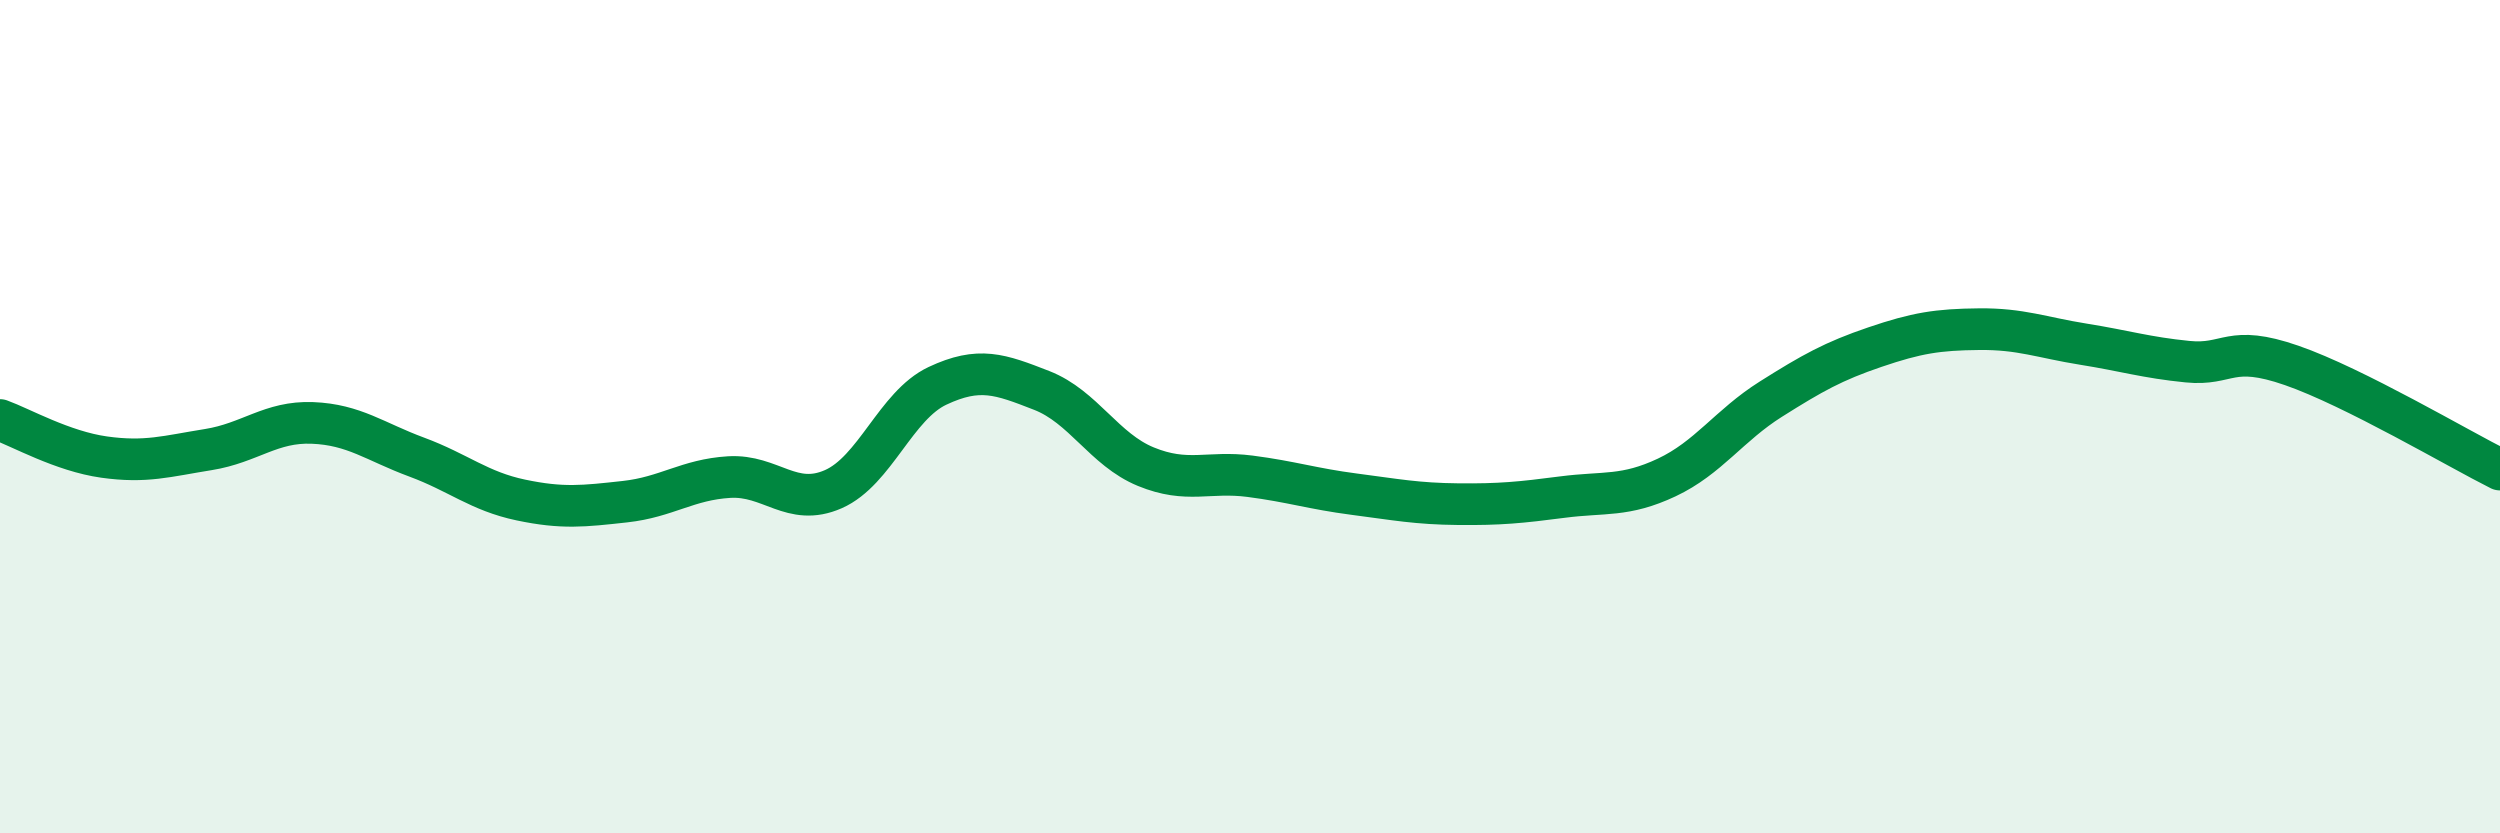 
    <svg width="60" height="20" viewBox="0 0 60 20" xmlns="http://www.w3.org/2000/svg">
      <path
        d="M 0,10.08 C 0.5,10.26 1.5,10.83 2.5,10.97 C 3.5,11.11 4,10.95 5,10.79 C 6,10.63 6.5,10.11 7.5,10.15 C 8.5,10.19 9,10.6 10,10.97 C 11,11.34 11.5,11.79 12.5,12 C 13.5,12.21 14,12.15 15,12.04 C 16,11.93 16.5,11.51 17.5,11.45 C 18.5,11.39 19,12.18 20,11.74 C 21,11.3 21.5,9.73 22.5,9.26 C 23.5,8.79 24,8.98 25,9.37 C 26,9.76 26.5,10.79 27.5,11.2 C 28.5,11.61 29,11.3 30,11.43 C 31,11.56 31.5,11.73 32.5,11.86 C 33.5,11.99 34,12.09 35,12.1 C 36,12.11 36.5,12.06 37.5,11.93 C 38.5,11.8 39,11.93 40,11.46 C 41,10.99 41.5,10.21 42.5,9.58 C 43.5,8.95 44,8.67 45,8.33 C 46,7.99 46.5,7.91 47.5,7.9 C 48.5,7.89 49,8.1 50,8.26 C 51,8.42 51.5,8.58 52.5,8.68 C 53.5,8.78 53.5,8.25 55,8.77 C 56.5,9.29 59,10.77 60,11.27L60 20L0 20Z"
        fill="#008740"
        opacity="0.1"
        stroke-linecap="round"
        stroke-linejoin="round"
      />
      <path
        d="M 0,10.08 C 0.5,10.26 1.5,10.83 2.5,10.97 C 3.5,11.11 4,10.95 5,10.79 C 6,10.63 6.5,10.11 7.5,10.15 C 8.5,10.19 9,10.6 10,10.97 C 11,11.34 11.5,11.79 12.5,12 C 13.5,12.21 14,12.15 15,12.04 C 16,11.93 16.5,11.51 17.5,11.45 C 18.5,11.39 19,12.18 20,11.74 C 21,11.3 21.5,9.73 22.5,9.26 C 23.5,8.79 24,8.98 25,9.37 C 26,9.76 26.5,10.79 27.5,11.2 C 28.5,11.61 29,11.3 30,11.43 C 31,11.56 31.5,11.73 32.5,11.86 C 33.5,11.99 34,12.09 35,12.1 C 36,12.11 36.5,12.06 37.5,11.93 C 38.5,11.8 39,11.93 40,11.46 C 41,10.99 41.5,10.21 42.5,9.58 C 43.5,8.95 44,8.67 45,8.33 C 46,7.99 46.5,7.91 47.5,7.9 C 48.5,7.89 49,8.1 50,8.26 C 51,8.42 51.5,8.58 52.5,8.68 C 53.5,8.78 53.5,8.25 55,8.77 C 56.5,9.29 59,10.77 60,11.27"
        stroke="#008740"
        stroke-width="1"
        fill="none"
        stroke-linecap="round"
        stroke-linejoin="round"
      />
    </svg>
  